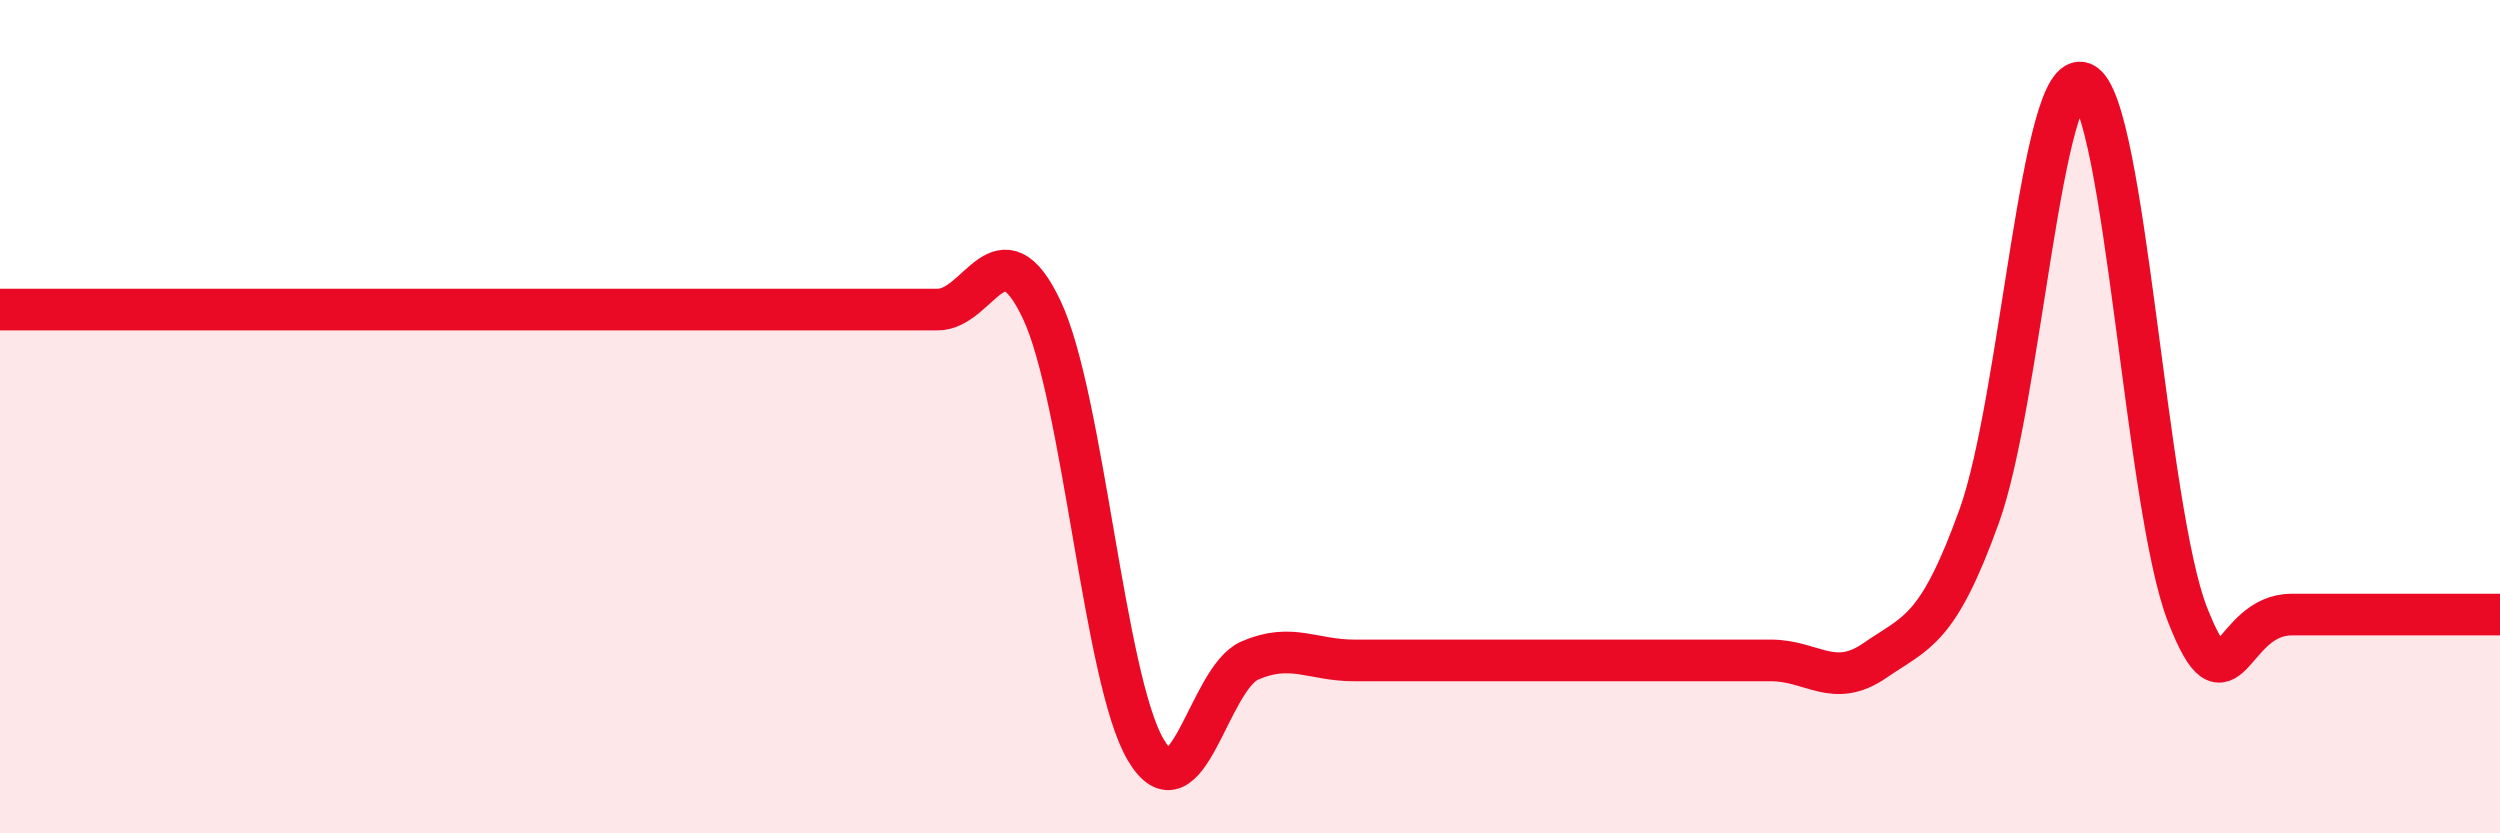 
    <svg width="60" height="20" viewBox="0 0 60 20" xmlns="http://www.w3.org/2000/svg">
      <path
        d="M 0,7.43 C 0.5,7.43 1.5,7.43 2.5,7.43 C 3.5,7.43 4,7.43 5,7.43 C 6,7.43 6.5,7.43 7.5,7.43 C 8.5,7.43 9,7.43 10,7.43 C 11,7.43 11.5,7.43 12.5,7.43 C 13.5,7.43 14,7.43 15,7.43 C 16,7.43 16.5,7.43 17.5,7.43 C 18.5,7.43 19,7.43 20,7.43 C 21,7.43 21.5,7.43 22.5,7.43 C 23.5,7.43 24,5.32 25,7.43 C 26,9.54 26.5,16.32 27.5,18 C 28.5,19.68 29,16.28 30,15.85 C 31,15.42 31.5,15.85 32.5,15.85 C 33.5,15.85 34,15.85 35,15.85 C 36,15.85 36.5,15.85 37.5,15.85 C 38.5,15.85 39,15.85 40,15.85 C 41,15.85 41.5,15.85 42.5,15.85 C 43.5,15.85 44,16.54 45,15.85 C 46,15.16 46.5,15.16 47.5,12.39 C 48.5,9.62 49,1.53 50,2 C 51,2.47 51.5,12.2 52.5,14.75 C 53.5,17.3 53.5,14.75 55,14.75 C 56.5,14.75 59,14.75 60,14.75L60 20L0 20Z"
        fill="#EB0A25"
        opacity="0.1"
        stroke-linecap="round"
        stroke-linejoin="round"
      />
      <path
        d="M 0,7.43 C 0.5,7.43 1.5,7.43 2.5,7.43 C 3.5,7.43 4,7.43 5,7.43 C 6,7.43 6.5,7.43 7.5,7.43 C 8.5,7.43 9,7.43 10,7.43 C 11,7.43 11.5,7.43 12.5,7.43 C 13.5,7.43 14,7.43 15,7.43 C 16,7.43 16.5,7.43 17.5,7.43 C 18.5,7.43 19,7.43 20,7.43 C 21,7.43 21.5,7.43 22.5,7.43 C 23.5,7.43 24,5.32 25,7.43 C 26,9.54 26.5,16.32 27.5,18 C 28.5,19.68 29,16.28 30,15.85 C 31,15.42 31.5,15.85 32.5,15.85 C 33.5,15.85 34,15.85 35,15.85 C 36,15.85 36.5,15.85 37.5,15.85 C 38.5,15.85 39,15.85 40,15.85 C 41,15.85 41.5,15.85 42.5,15.85 C 43.5,15.85 44,16.54 45,15.85 C 46,15.16 46.5,15.16 47.5,12.39 C 48.5,9.62 49,1.53 50,2 C 51,2.47 51.5,12.2 52.5,14.75 C 53.5,17.3 53.5,14.75 55,14.75 C 56.5,14.75 59,14.75 60,14.75"
        stroke="#EB0A25"
        stroke-width="1"
        fill="none"
        stroke-linecap="round"
        stroke-linejoin="round"
      />
    </svg>
  